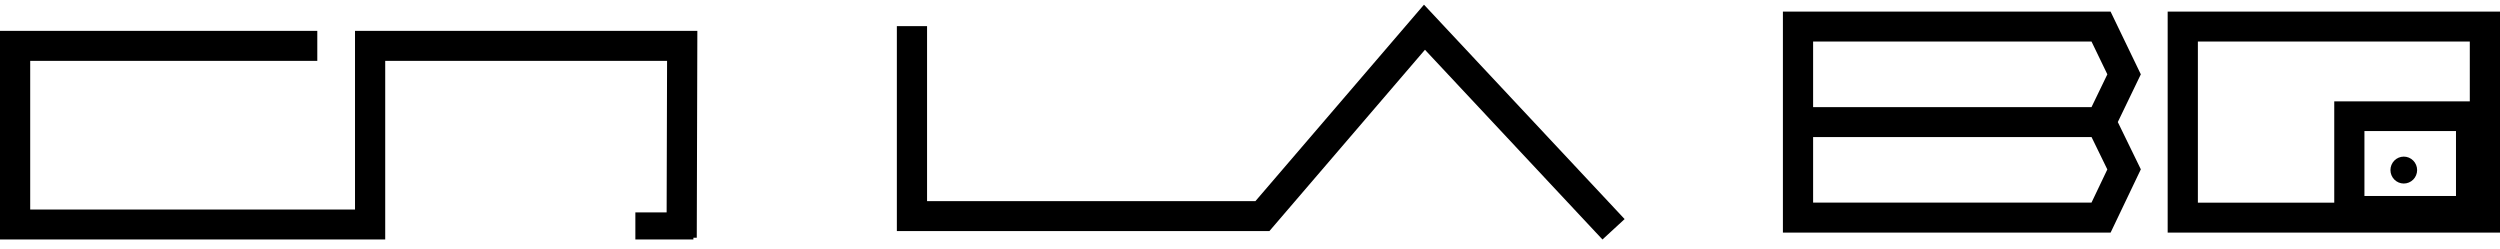 <svg width="221" height="22" viewBox="0 0 221 22" fill="none" xmlns="http://www.w3.org/2000/svg">
<g clip-path="url(#clip0_103_369)">
<path d="M31.383 2.731V18.521H2.67V5.38H28.049V2.731H0V21.171H34.053V5.38H58.969L58.924 21.006L61.594 21.014L61.646 2.731H31.383ZM141.658 21.171L125.967 4.399L112.215 20.427H79.282V2.309H81.952V17.778H110.981L125.88 0.414L143.616 19.367L141.658 21.171ZM186.578 20.562H157.609V1.023H186.574L189.249 6.571L187.214 10.79L189.25 14.968L186.578 20.562ZM160.279 17.912H184.888L186.288 14.978L184.894 12.118H160.279V17.912ZM160.279 9.468H184.89L186.29 6.571L184.89 3.672H160.279V9.468ZM221 20.562H191.622V1.023H221V20.562ZM194.292 17.913H218.33V3.673H194.292V17.913Z" fill="black"/>
<path d="M219.779 19.95H206.348V8.961H219.779V19.95ZM209.016 17.325H217.109V11.585H209.016V17.325Z" fill="black"/>
<path d="M213.674 15.035C213.674 15.35 213.55 15.653 213.328 15.876C213.107 16.099 212.807 16.224 212.494 16.224C212.182 16.224 211.882 16.098 211.661 15.875C211.44 15.652 211.315 15.35 211.316 15.034C211.316 14.718 211.44 14.416 211.661 14.193C211.882 13.97 212.182 13.845 212.495 13.845C212.808 13.845 213.108 13.97 213.329 14.194C213.55 14.417 213.674 14.719 213.674 15.035ZM56.166 18.778H61.296V21.171H56.166V18.778Z" fill="black"/>
</g>
<defs>
<clipPath id="clip0_103_369">
<rect width="221" height="20.757" fill="white" transform="translate(0 0.414)"/>
</clipPath>
</defs>
</svg>

